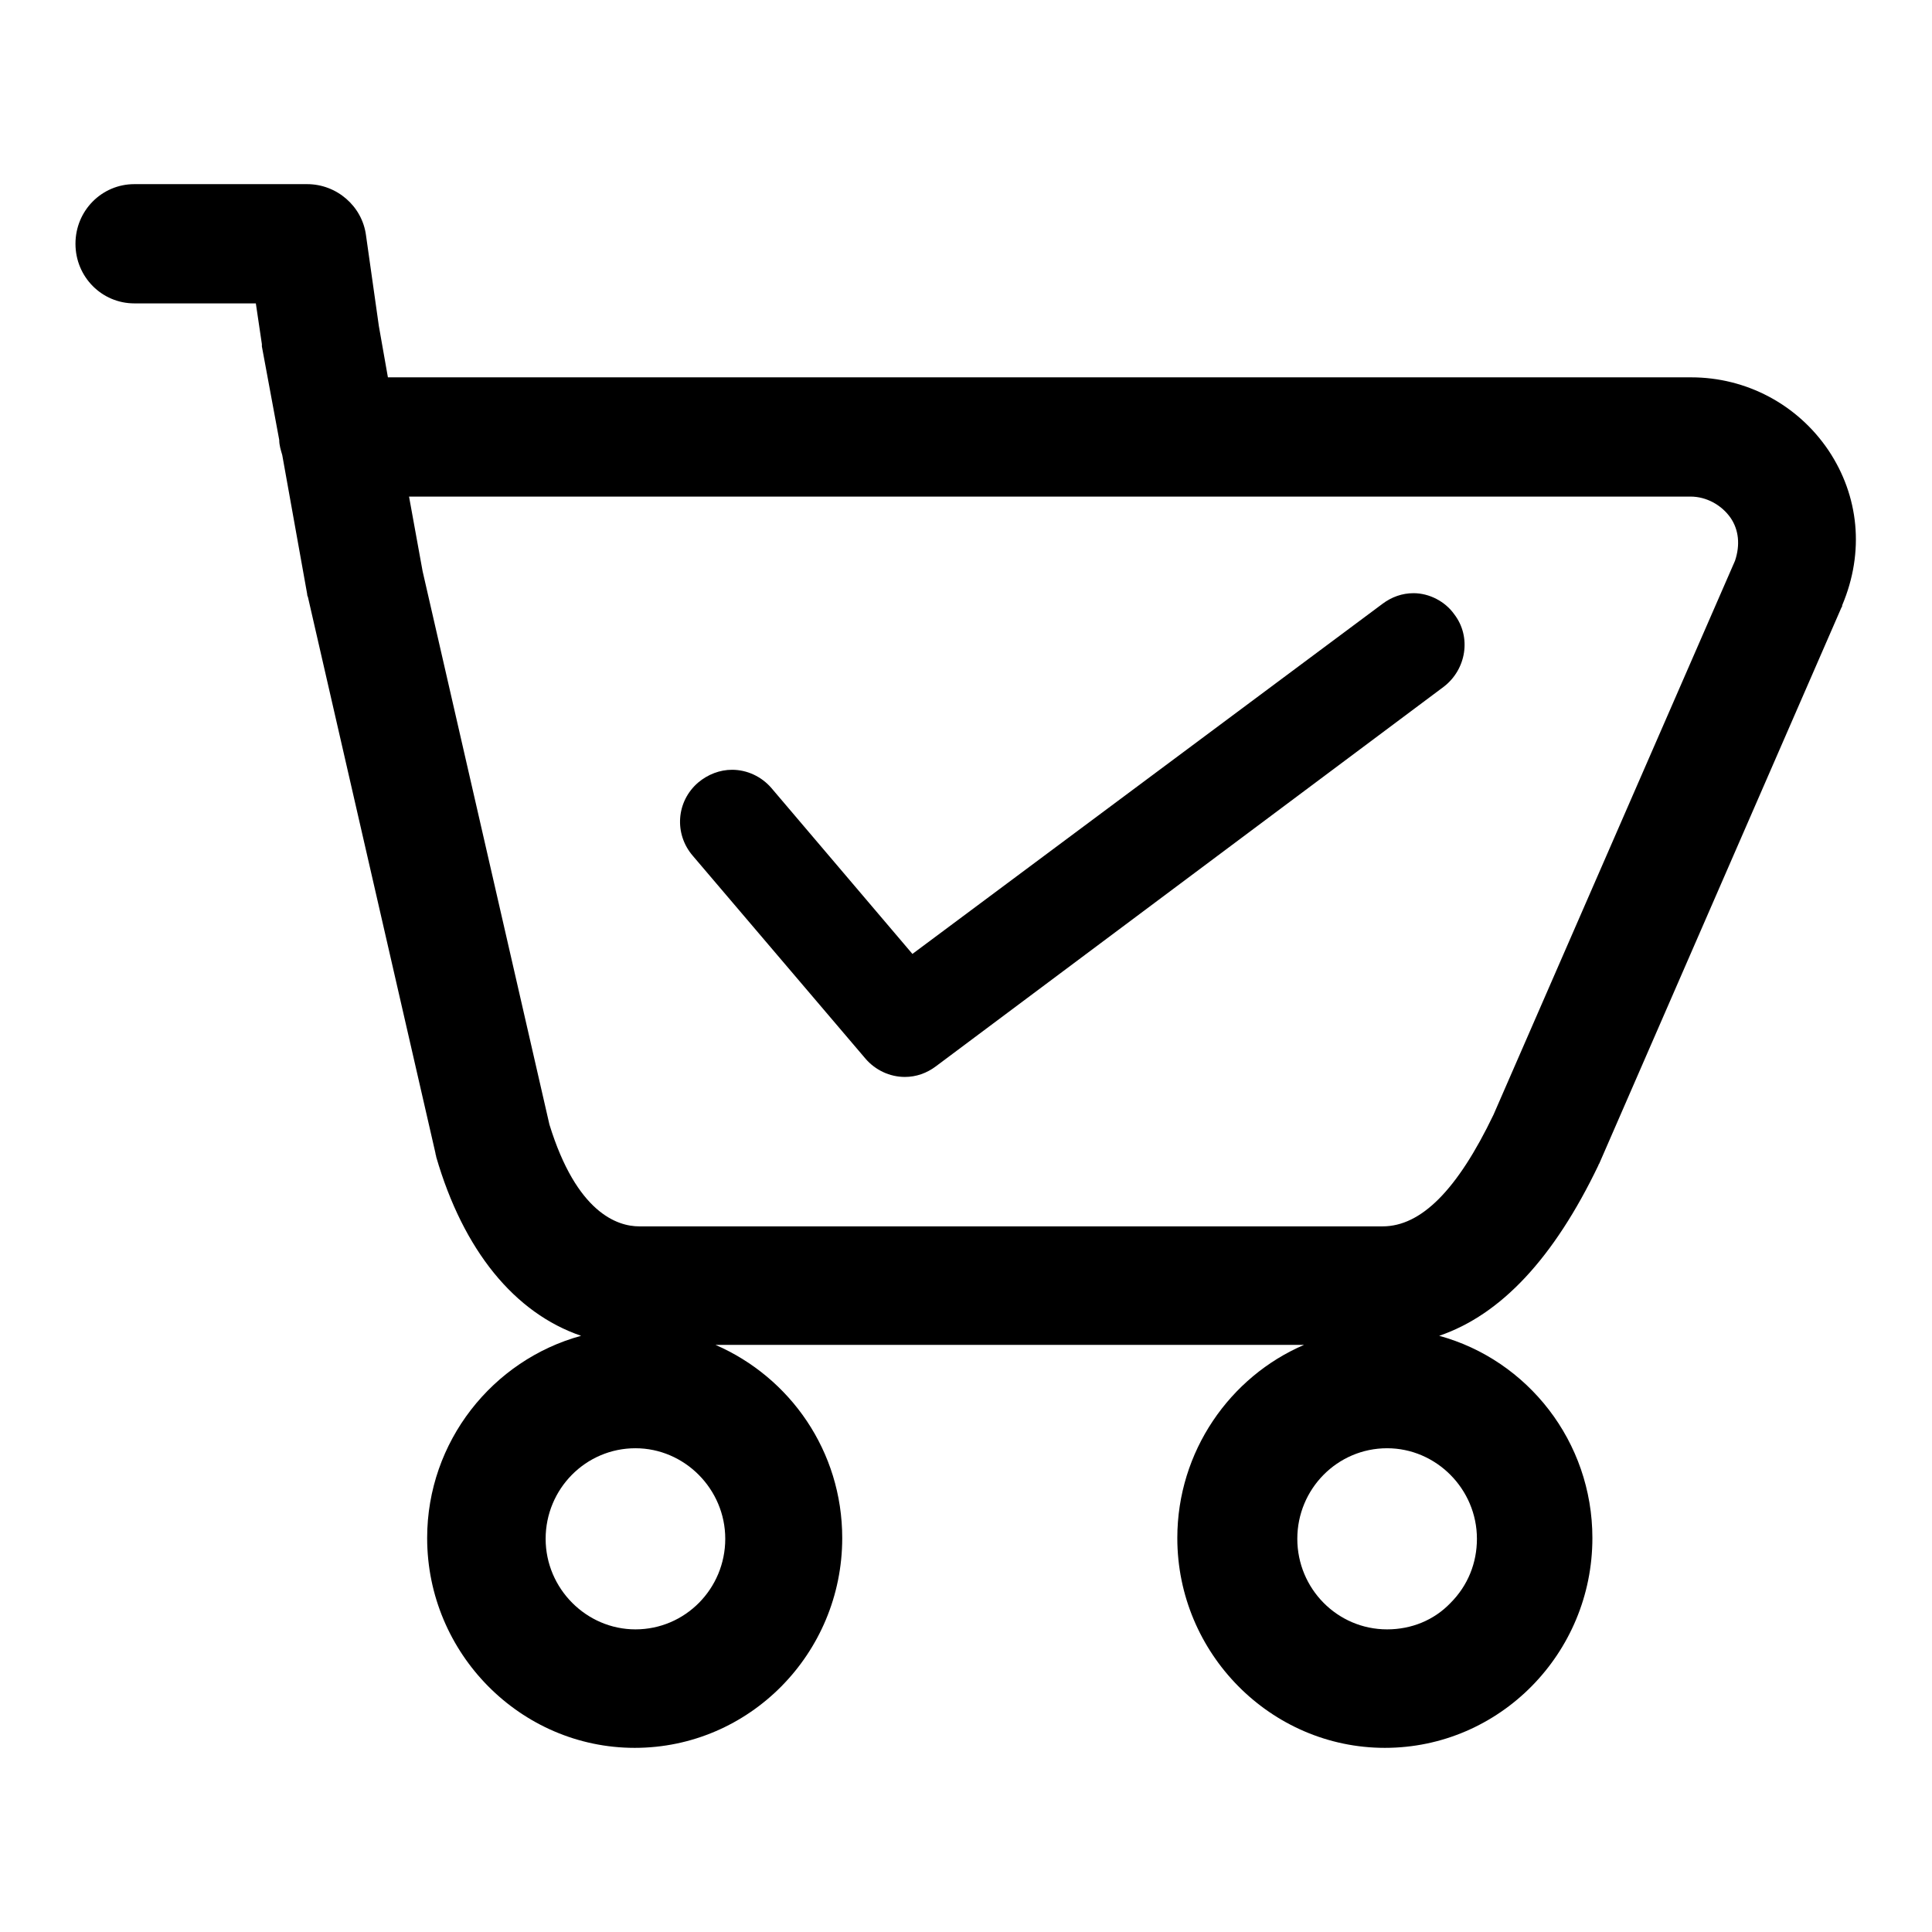 <?xml version="1.0" encoding="utf-8"?>
<!-- Svg Vector Icons : http://www.onlinewebfonts.com/icon -->
<!DOCTYPE svg PUBLIC "-//W3C//DTD SVG 1.1//EN" "http://www.w3.org/Graphics/SVG/1.1/DTD/svg11.dtd">
<svg version="1.1" xmlns="http://www.w3.org/2000/svg" xmlns:xlink="http://www.w3.org/1999/xlink" x="0px" y="0px" viewBox="0 0 256 256" enable-background="new 0 0 256 256" xml:space="preserve">
<g> <path fill="#000000" d="M242.3,59.7c-4.1-6.1-10.9-9.7-18.2-9.7H65l-13.6,0l-1.2-6.8l-1.7-12c-0.5-3.9-3.9-6.8-7.8-6.8H17.8 c-4.3,0-7.8,3.5-7.8,7.9c0,4.4,3.5,7.9,7.8,7.9h16.1l0.8,5.4c0,0.1,0,0.2,0,0.3L37,58.3c0,0.7,0.2,1.3,0.4,2l3.3,18.4 c0,0.1,0,0.2,0.1,0.4l16.9,73.7c0,0.2,0.1,0.3,0.1,0.5C61.4,165.7,68.2,174,77,177c-11.7,3.2-20.4,14-20.4,26.8 c0,15.3,12.4,27.8,27.5,27.8c15.2,0,27.5-12.5,27.5-27.8c0-11.5-6.9-21.3-16.8-25.6h78c-9.8,4.2-16.8,14.1-16.8,25.6 c0,15.3,12.4,27.8,27.5,27.8c15.2,0,27.5-12.5,27.5-27.8c0-12.8-8.6-23.6-20.3-26.8c8.2-2.8,15.2-10.3,21.1-22.6 c0-0.1,0.1-0.2,0.1-0.2l32.1-73.7c0.1-0.1,0.1-0.2,0.1-0.3C247.1,73.1,246.3,65.7,242.3,59.7L242.3,59.7z M171.9,203.9 c0-6.6,5.3-12,11.9-12c6.5,0,11.9,5.4,11.9,12c0,3.2-1.2,6.2-3.5,8.5c-2.2,2.3-5.2,3.5-8.4,3.5 C177.2,215.9,171.9,210.5,171.9,203.9L171.9,203.9z M84.2,191.9c6.5,0,11.9,5.4,11.9,12c0,6.6-5.3,12-11.9,12 c-6.5,0-11.9-5.4-11.9-12C72.3,197.3,77.6,191.9,84.2,191.9L84.2,191.9z M229.9,74.3l-32,73.4c-4.8,10-9.6,14.8-14.7,14.8H84.7 c-2.9,0-8.3-1.8-11.9-13.5L56,75.7l-1.8-9.9l10.8,0h159c2.1,0,4.1,1.1,5.3,2.8C230.4,70.2,230.6,72.2,229.9,74.3L229.9,74.3z  M187.3,78.6c-1.5,0-2.9,0.5-4.1,1.4l-62.3,46.4l-18.7-22c-1.3-1.5-3.2-2.4-5.2-2.4c-1.6,0-3.2,0.6-4.5,1.7 c-2.9,2.5-3.2,6.8-0.7,9.7l22.9,26.9c1.3,1.5,3.2,2.4,5.2,2.4c1.5,0,2.9-0.5,4.1-1.4L191.3,91c3-2.3,3.7-6.6,1.4-9.6 C191.5,79.7,189.4,78.6,187.3,78.6L187.3,78.6z"/></g>
</svg>